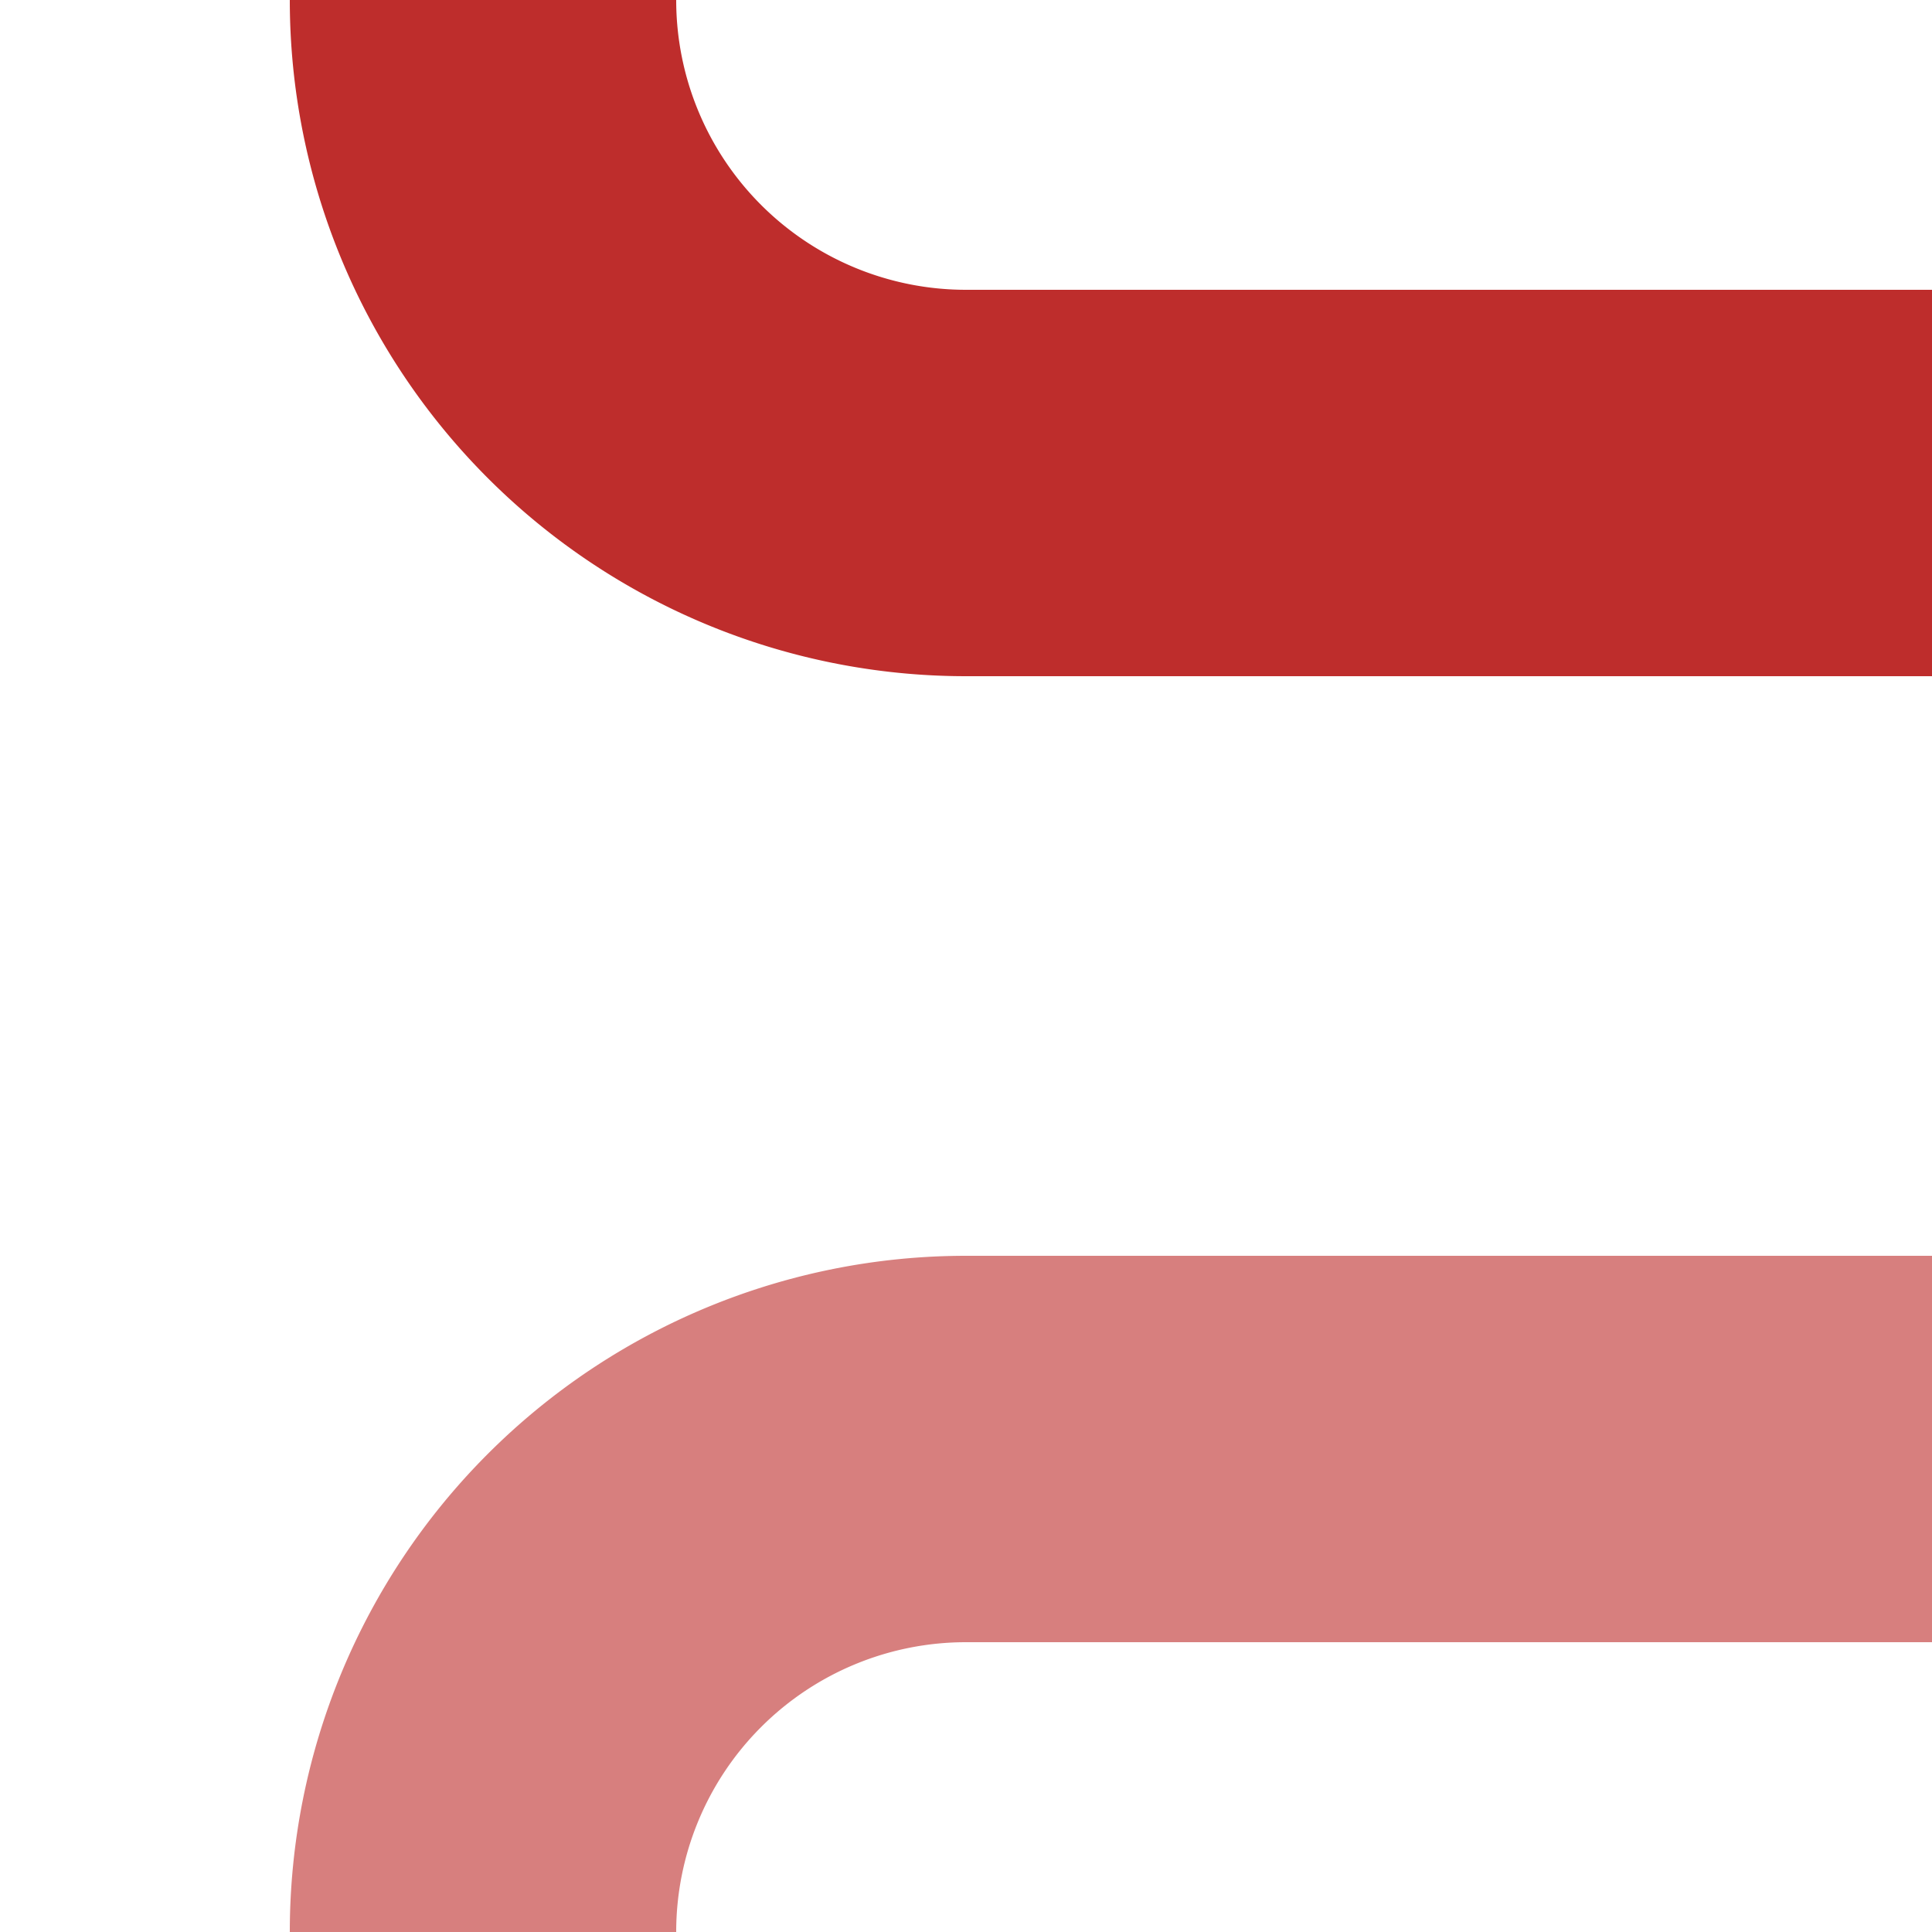 <?xml version="1.0"?>
<svg xmlns="http://www.w3.org/2000/svg" width="500" height="500">
<title>BSicon</title>
<path d="M 500,125 H 250 A 125,125 0 0 1 125,0 " stroke="#be2d2c" stroke-width="100" fill="none" />
<path d="M 500,375 H 250 A 125,125 0 0 0 125,500" stroke="#d77f7e" stroke-width="100" fill="none" />
</svg>